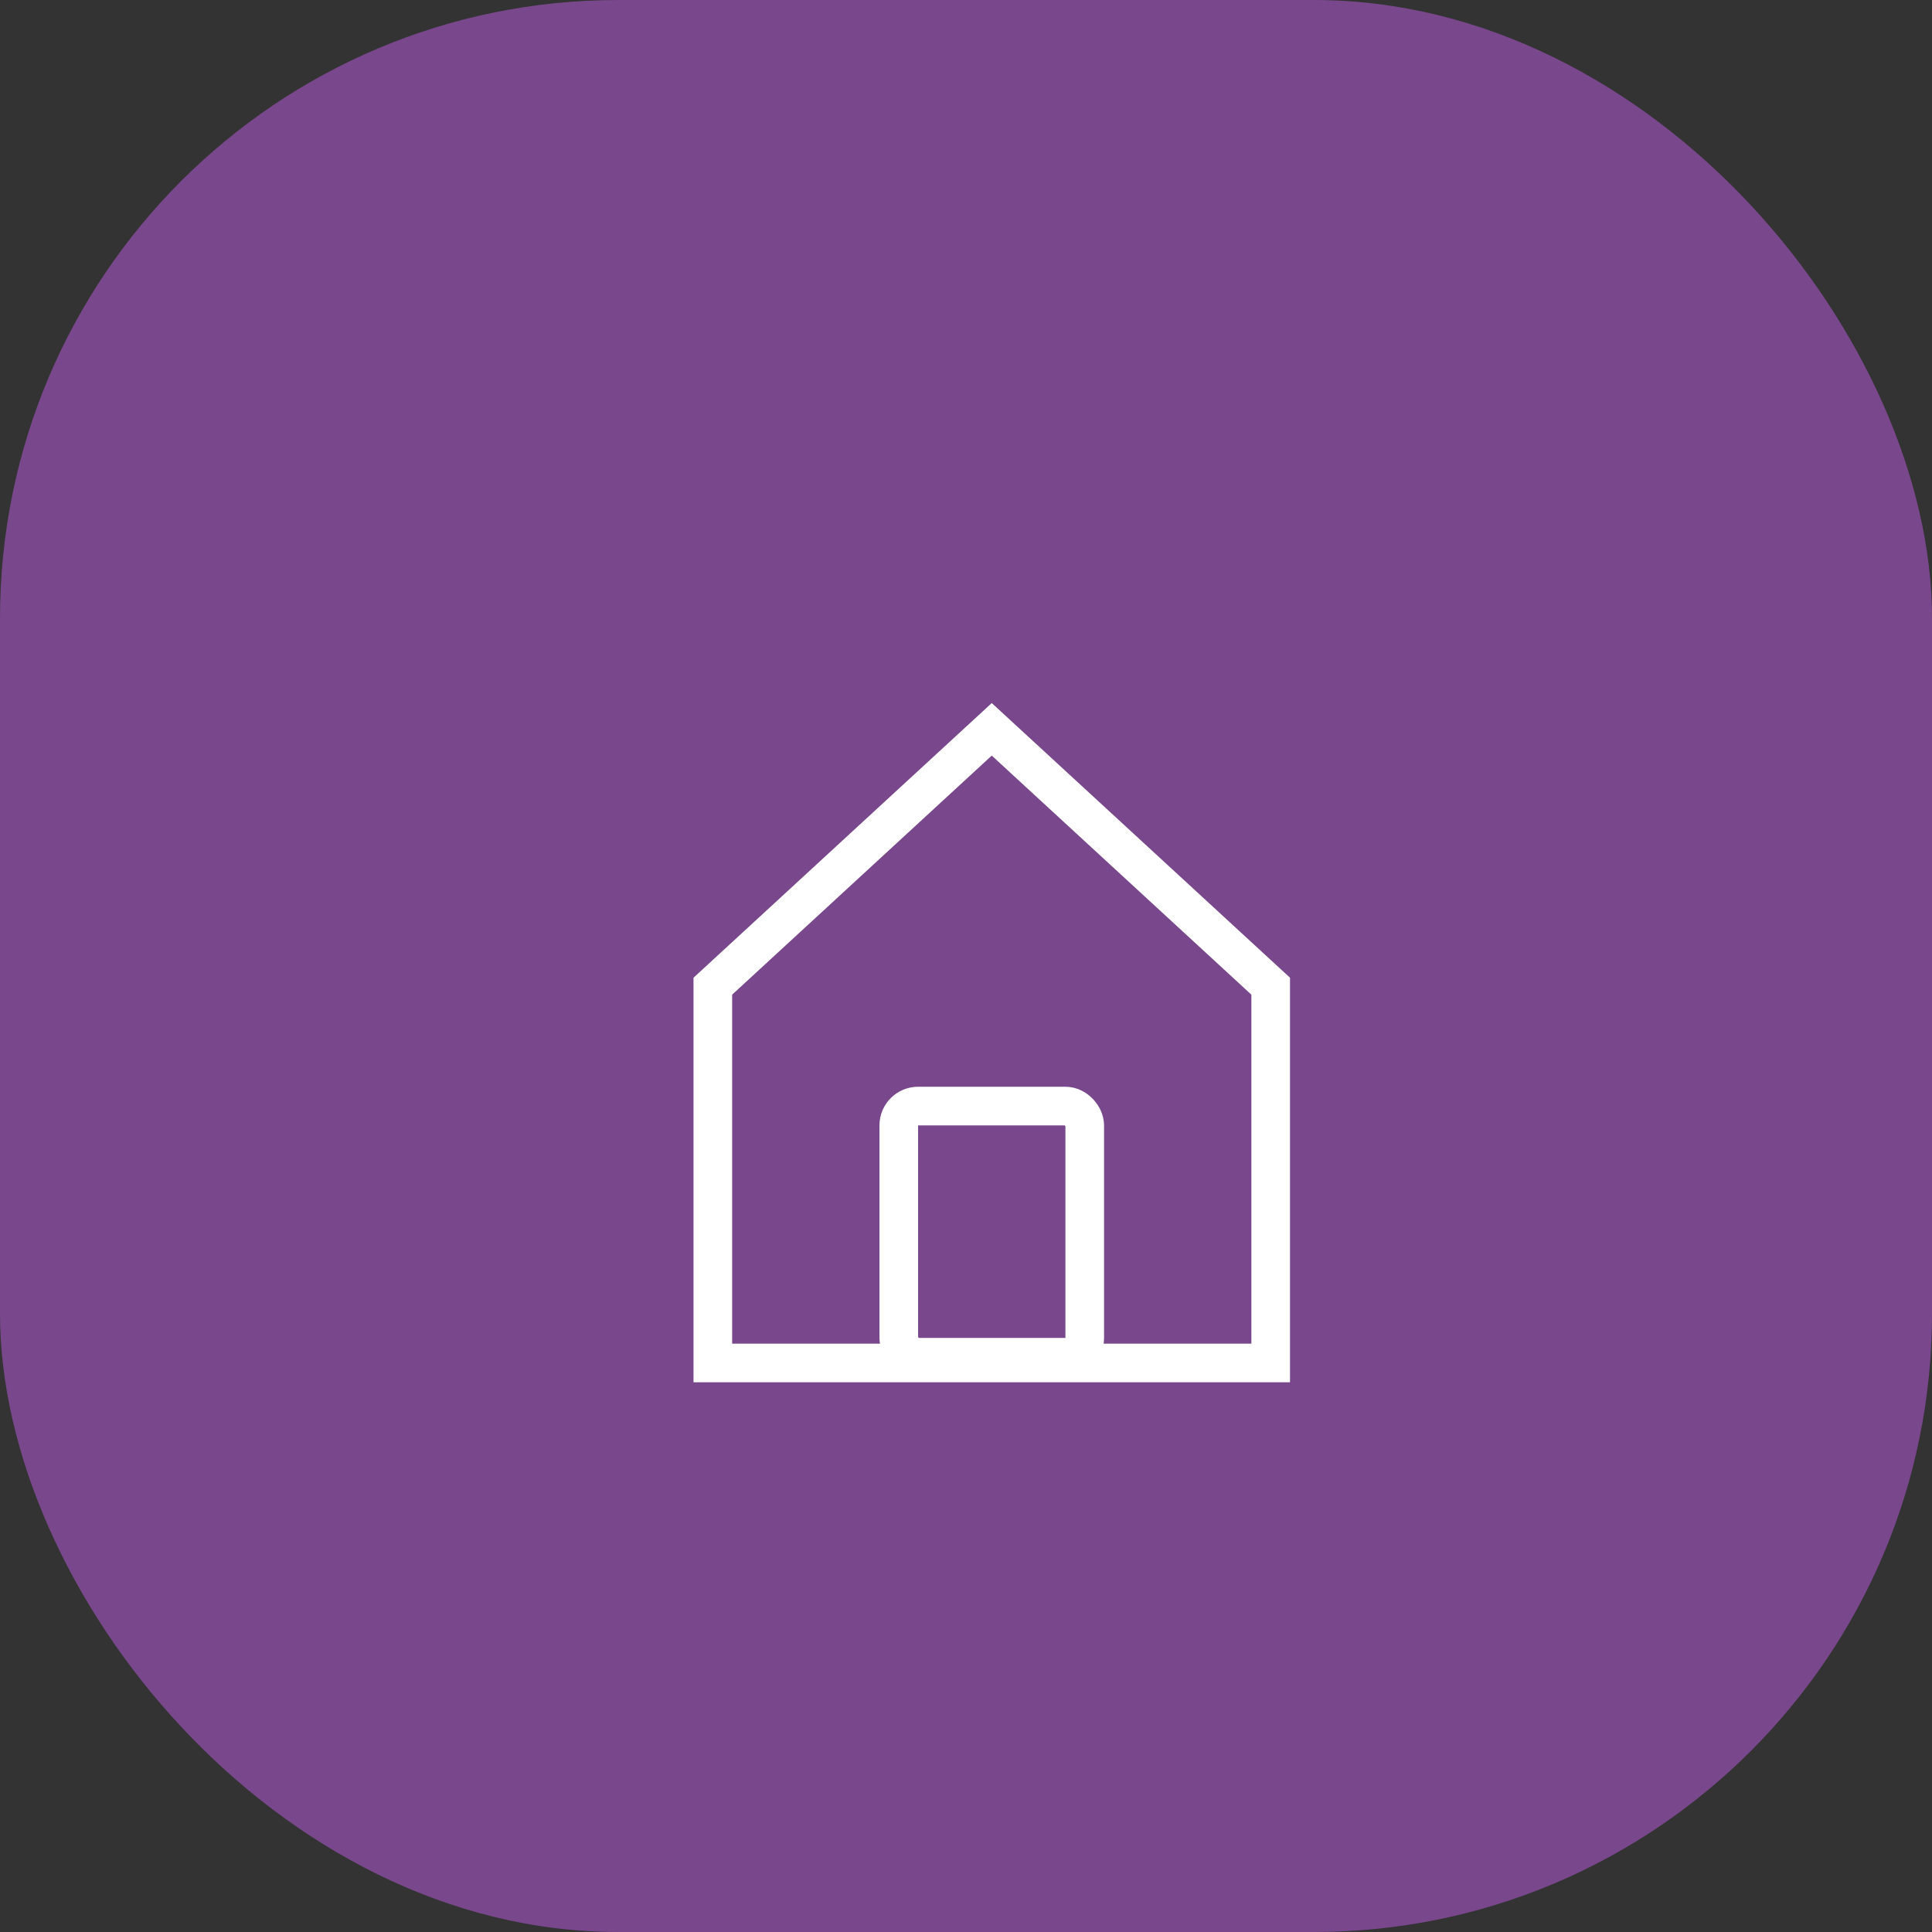 <svg xmlns="http://www.w3.org/2000/svg" width="100" height="100" viewBox="0 0 100 100" fill="none"><rect x="0" y="0" width="100" height="100" fill="#333333" stroke="none"/><rect width="100" height="100" rx="32" fill="#79478C"></rect><path d="M36.896 70.546V51.045L51.333 37.75L65.771 51.045V70.546H36.896Z" stroke="white" stroke-width="2" stroke-linecap="round"></path><rect x="46.521" y="57.25" width="9.625" height="13" rx="1" stroke="white" stroke-width="2" stroke-linecap="round"></rect></svg>
